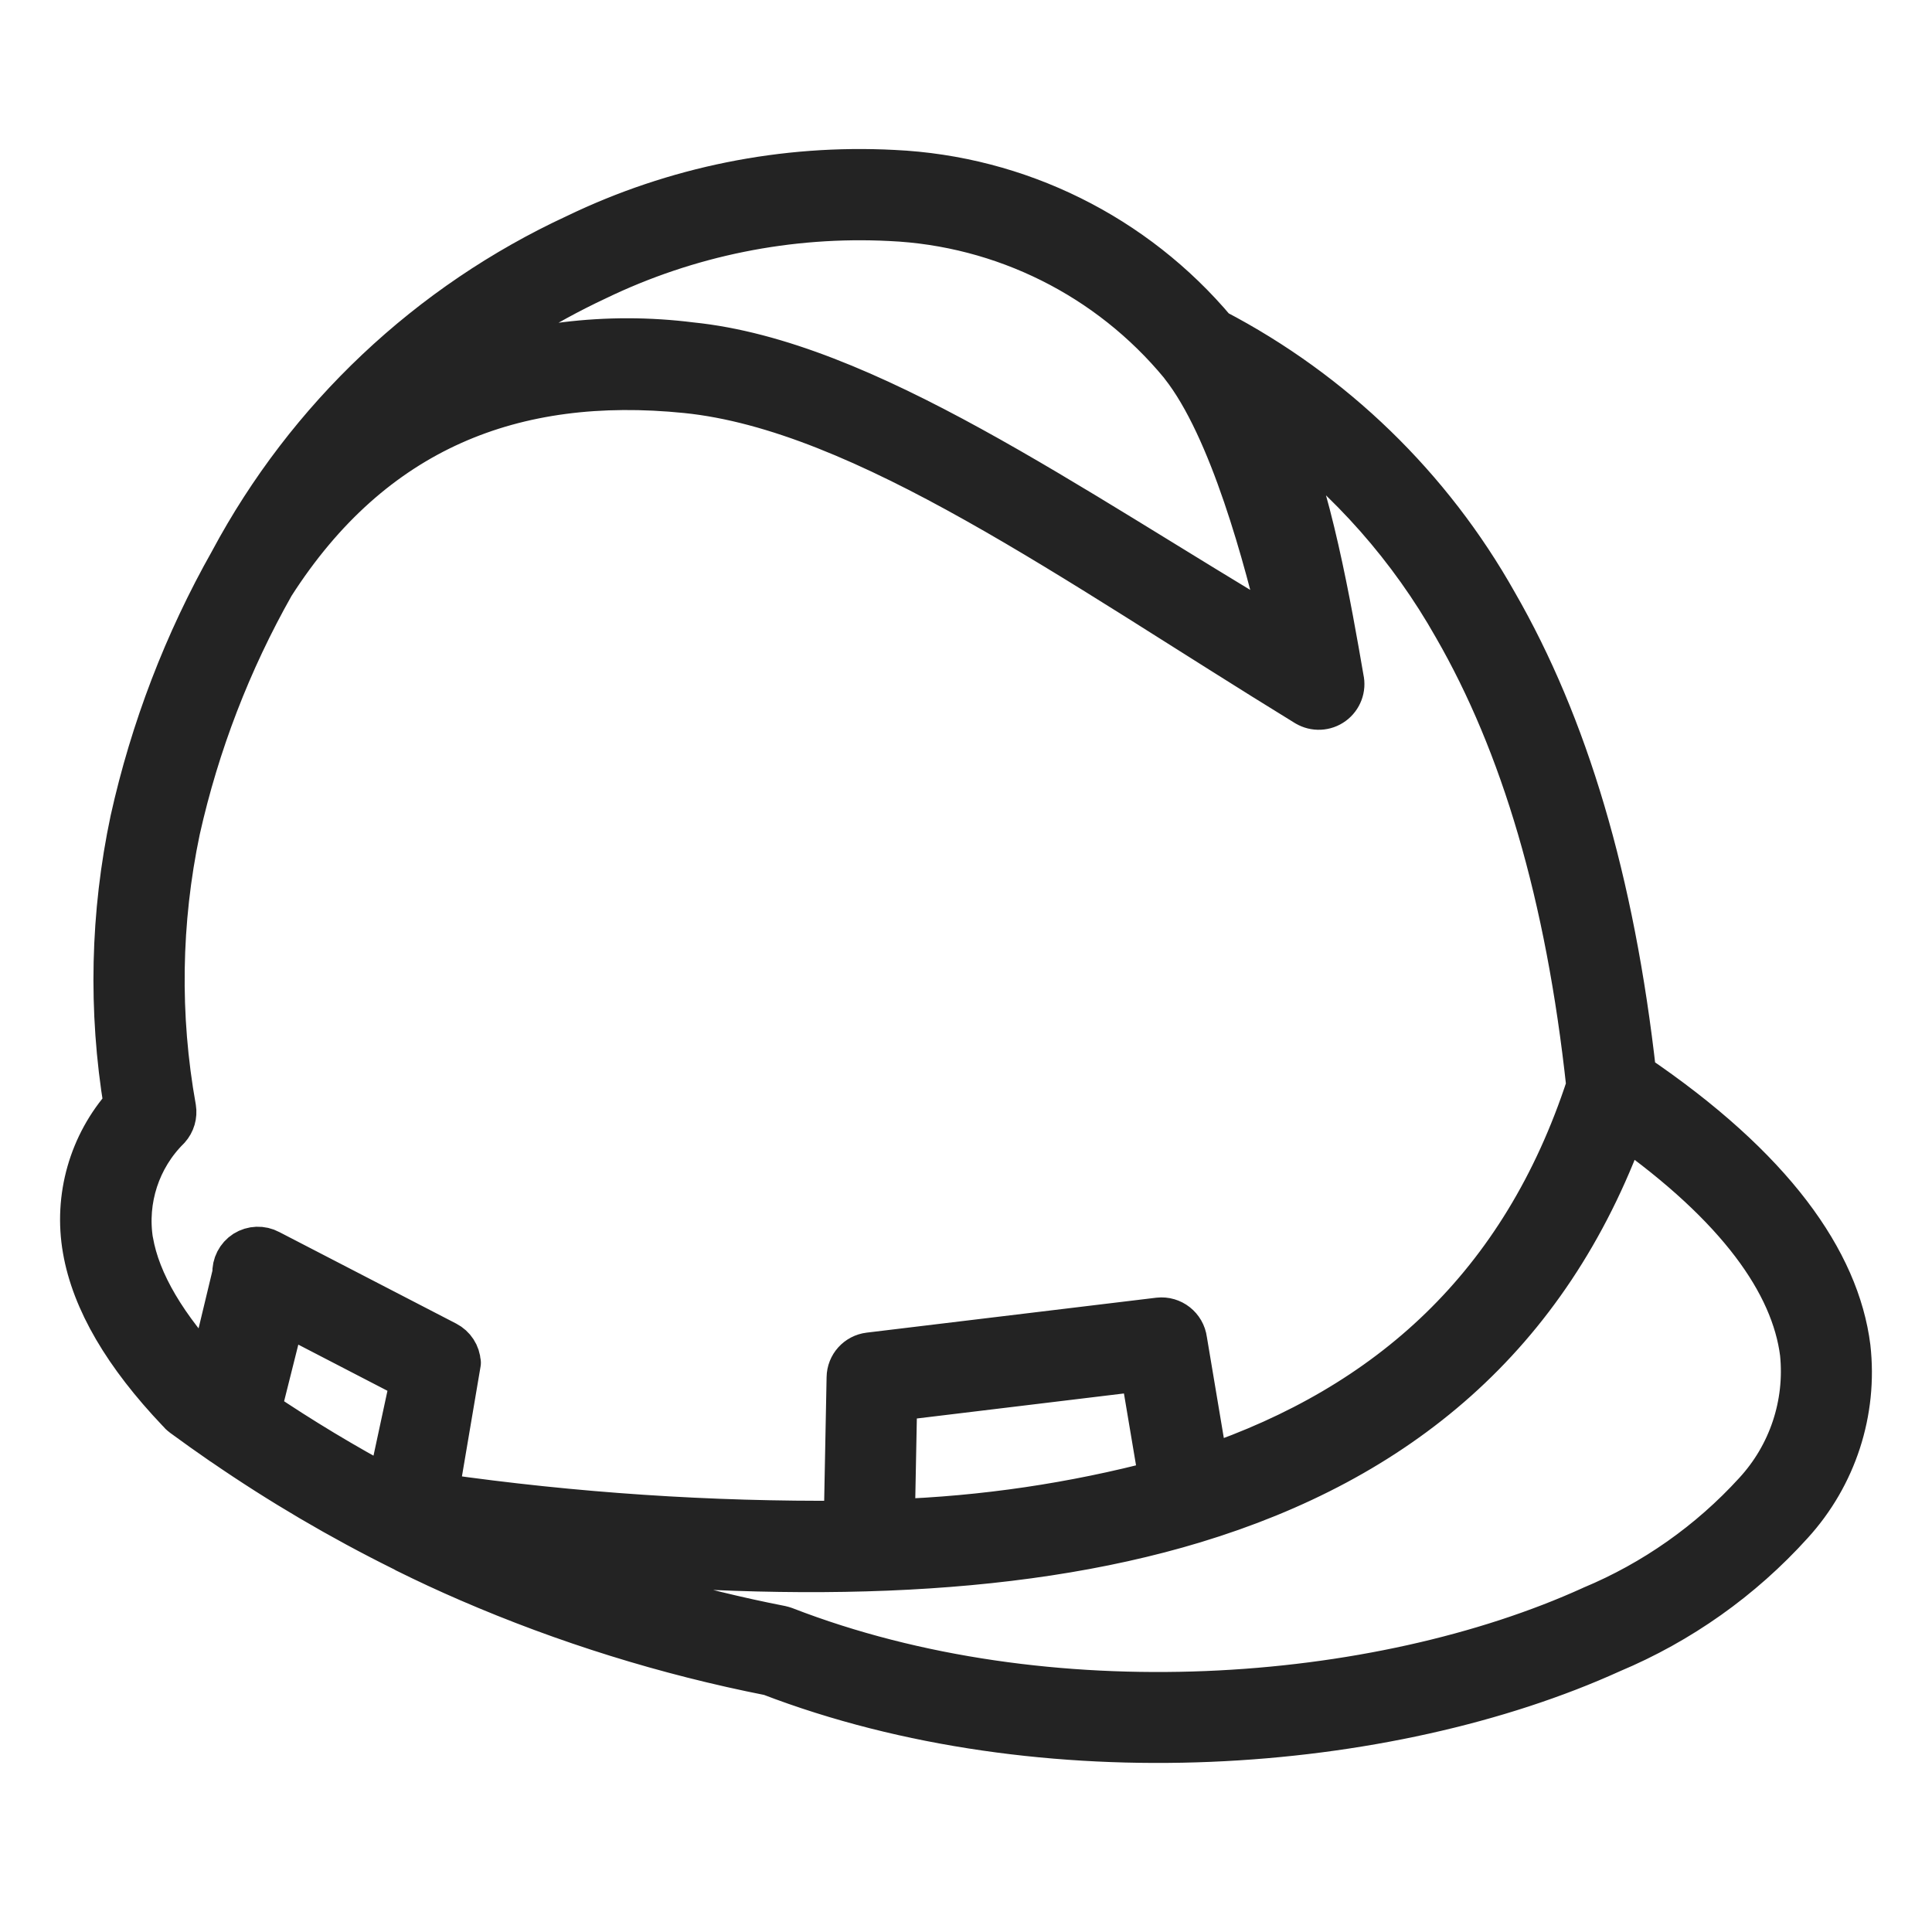 <?xml version="1.0" encoding="UTF-8"?> <svg xmlns="http://www.w3.org/2000/svg" width="64" height="64" viewBox="0 0 64 64" fill="none"><g clip-path="url(#clip0_4259_1604)"><path fill-rule="evenodd" clip-rule="evenodd" d="M39.155 12.088L39.132 12.06C36.745 9.17 33.244 7.423 29.496 7.253C26.135 7.083 22.785 7.759 19.754 9.223C17.946 10.07 16.25 11.14 14.71 12.409C17.308 11.402 20.117 11.059 22.884 11.407C28.632 11.992 35.295 16.778 42.549 21.075C41.951 18.509 40.792 14.158 39.155 12.093L39.155 12.088ZM28.02 50.445C23.517 50.481 19.02 50.181 14.563 49.545C14.527 49.54 14.489 49.538 14.453 49.538L15.198 45.142H15.195C15.18 44.867 15.02 44.623 14.776 44.496L8.911 41.461C8.664 41.329 8.364 41.339 8.125 41.489C7.889 41.641 7.752 41.908 7.767 42.188L6.956 45.564C5.466 43.975 4.582 42.49 4.345 41.117L4.343 41.12C4.124 39.742 4.582 38.341 5.573 37.362C5.733 37.184 5.802 36.945 5.764 36.711C5.215 33.656 5.263 30.523 5.901 27.488C6.539 24.638 7.594 21.9 9.031 19.36C12.328 14.209 17.021 12.376 22.732 12.953C28.627 13.551 35.619 18.63 43.284 23.333H43.286C43.553 23.493 43.894 23.478 44.146 23.292C44.397 23.109 44.517 22.791 44.446 22.486C44.059 20.241 43.342 16.116 42.315 14.084C44.723 15.874 46.729 18.147 48.203 20.758C50.435 24.63 51.933 29.626 52.617 35.969C50.443 42.625 45.999 46.573 39.964 48.622L39.255 44.397C39.201 43.972 38.815 43.667 38.39 43.715L28.798 44.872C28.412 44.918 28.119 45.241 28.114 45.63L28.02 50.44L28.02 50.445ZM38.466 49.083L37.838 45.35L29.652 46.339L29.573 50.397H29.576C32.578 50.293 35.56 49.853 38.466 49.085L38.466 49.083ZM13.445 51.36L13.442 51.363C13.409 51.348 13.379 51.333 13.348 51.315C11.281 50.29 9.293 49.121 7.394 47.814L7.376 47.804C6.936 47.501 6.501 47.191 6.067 46.873V46.871C6.013 46.833 5.963 46.784 5.922 46.733C4.157 44.877 3.102 43.09 2.807 41.382C2.507 39.666 3.008 37.906 4.168 36.607C3.651 33.475 3.723 30.274 4.381 27.17C5.047 24.17 6.153 21.284 7.666 18.607L7.673 18.595L7.671 18.597C10.208 13.856 14.218 10.072 19.096 7.815C22.363 6.239 25.976 5.509 29.599 5.698C33.725 5.891 37.582 7.8 40.239 10.963C44.152 13.004 47.385 16.139 49.547 19.988C51.863 24.008 53.419 29.14 54.138 35.608C58.717 38.707 60.871 41.786 61.231 44.633C61.47 46.756 60.781 48.879 59.34 50.458C57.685 52.291 55.646 53.735 53.368 54.691C45.977 58.05 34.585 58.927 25.501 55.436V55.438C22.077 54.762 18.734 53.722 15.533 52.337C14.831 52.034 14.132 51.709 13.441 51.366L13.445 51.36ZM12.883 49.329L13.668 45.679L9.397 43.467L8.576 46.741C9.964 47.679 11.4 48.544 12.878 49.332L12.883 49.329ZM53.81 37.266C51.262 44.285 46.259 48.358 39.559 50.389C33.432 52.245 25.881 52.367 17.489 51.462V51.465C20.2 52.538 23.001 53.359 25.859 53.918C25.904 53.928 25.948 53.941 25.991 53.956C34.696 57.33 45.638 56.493 52.734 53.27H52.731C54.796 52.41 56.644 51.109 58.152 49.456C59.306 48.205 59.868 46.52 59.695 44.824C59.4 42.513 57.608 39.95 53.81 37.266Z" fill="#232323" stroke="#232323" stroke-width="1.464" stroke-linejoin="round"></path></g><defs><clipPath id="clip0_4259_1604"><rect width="64" height="64" fill="white"></rect></clipPath></defs></svg> 